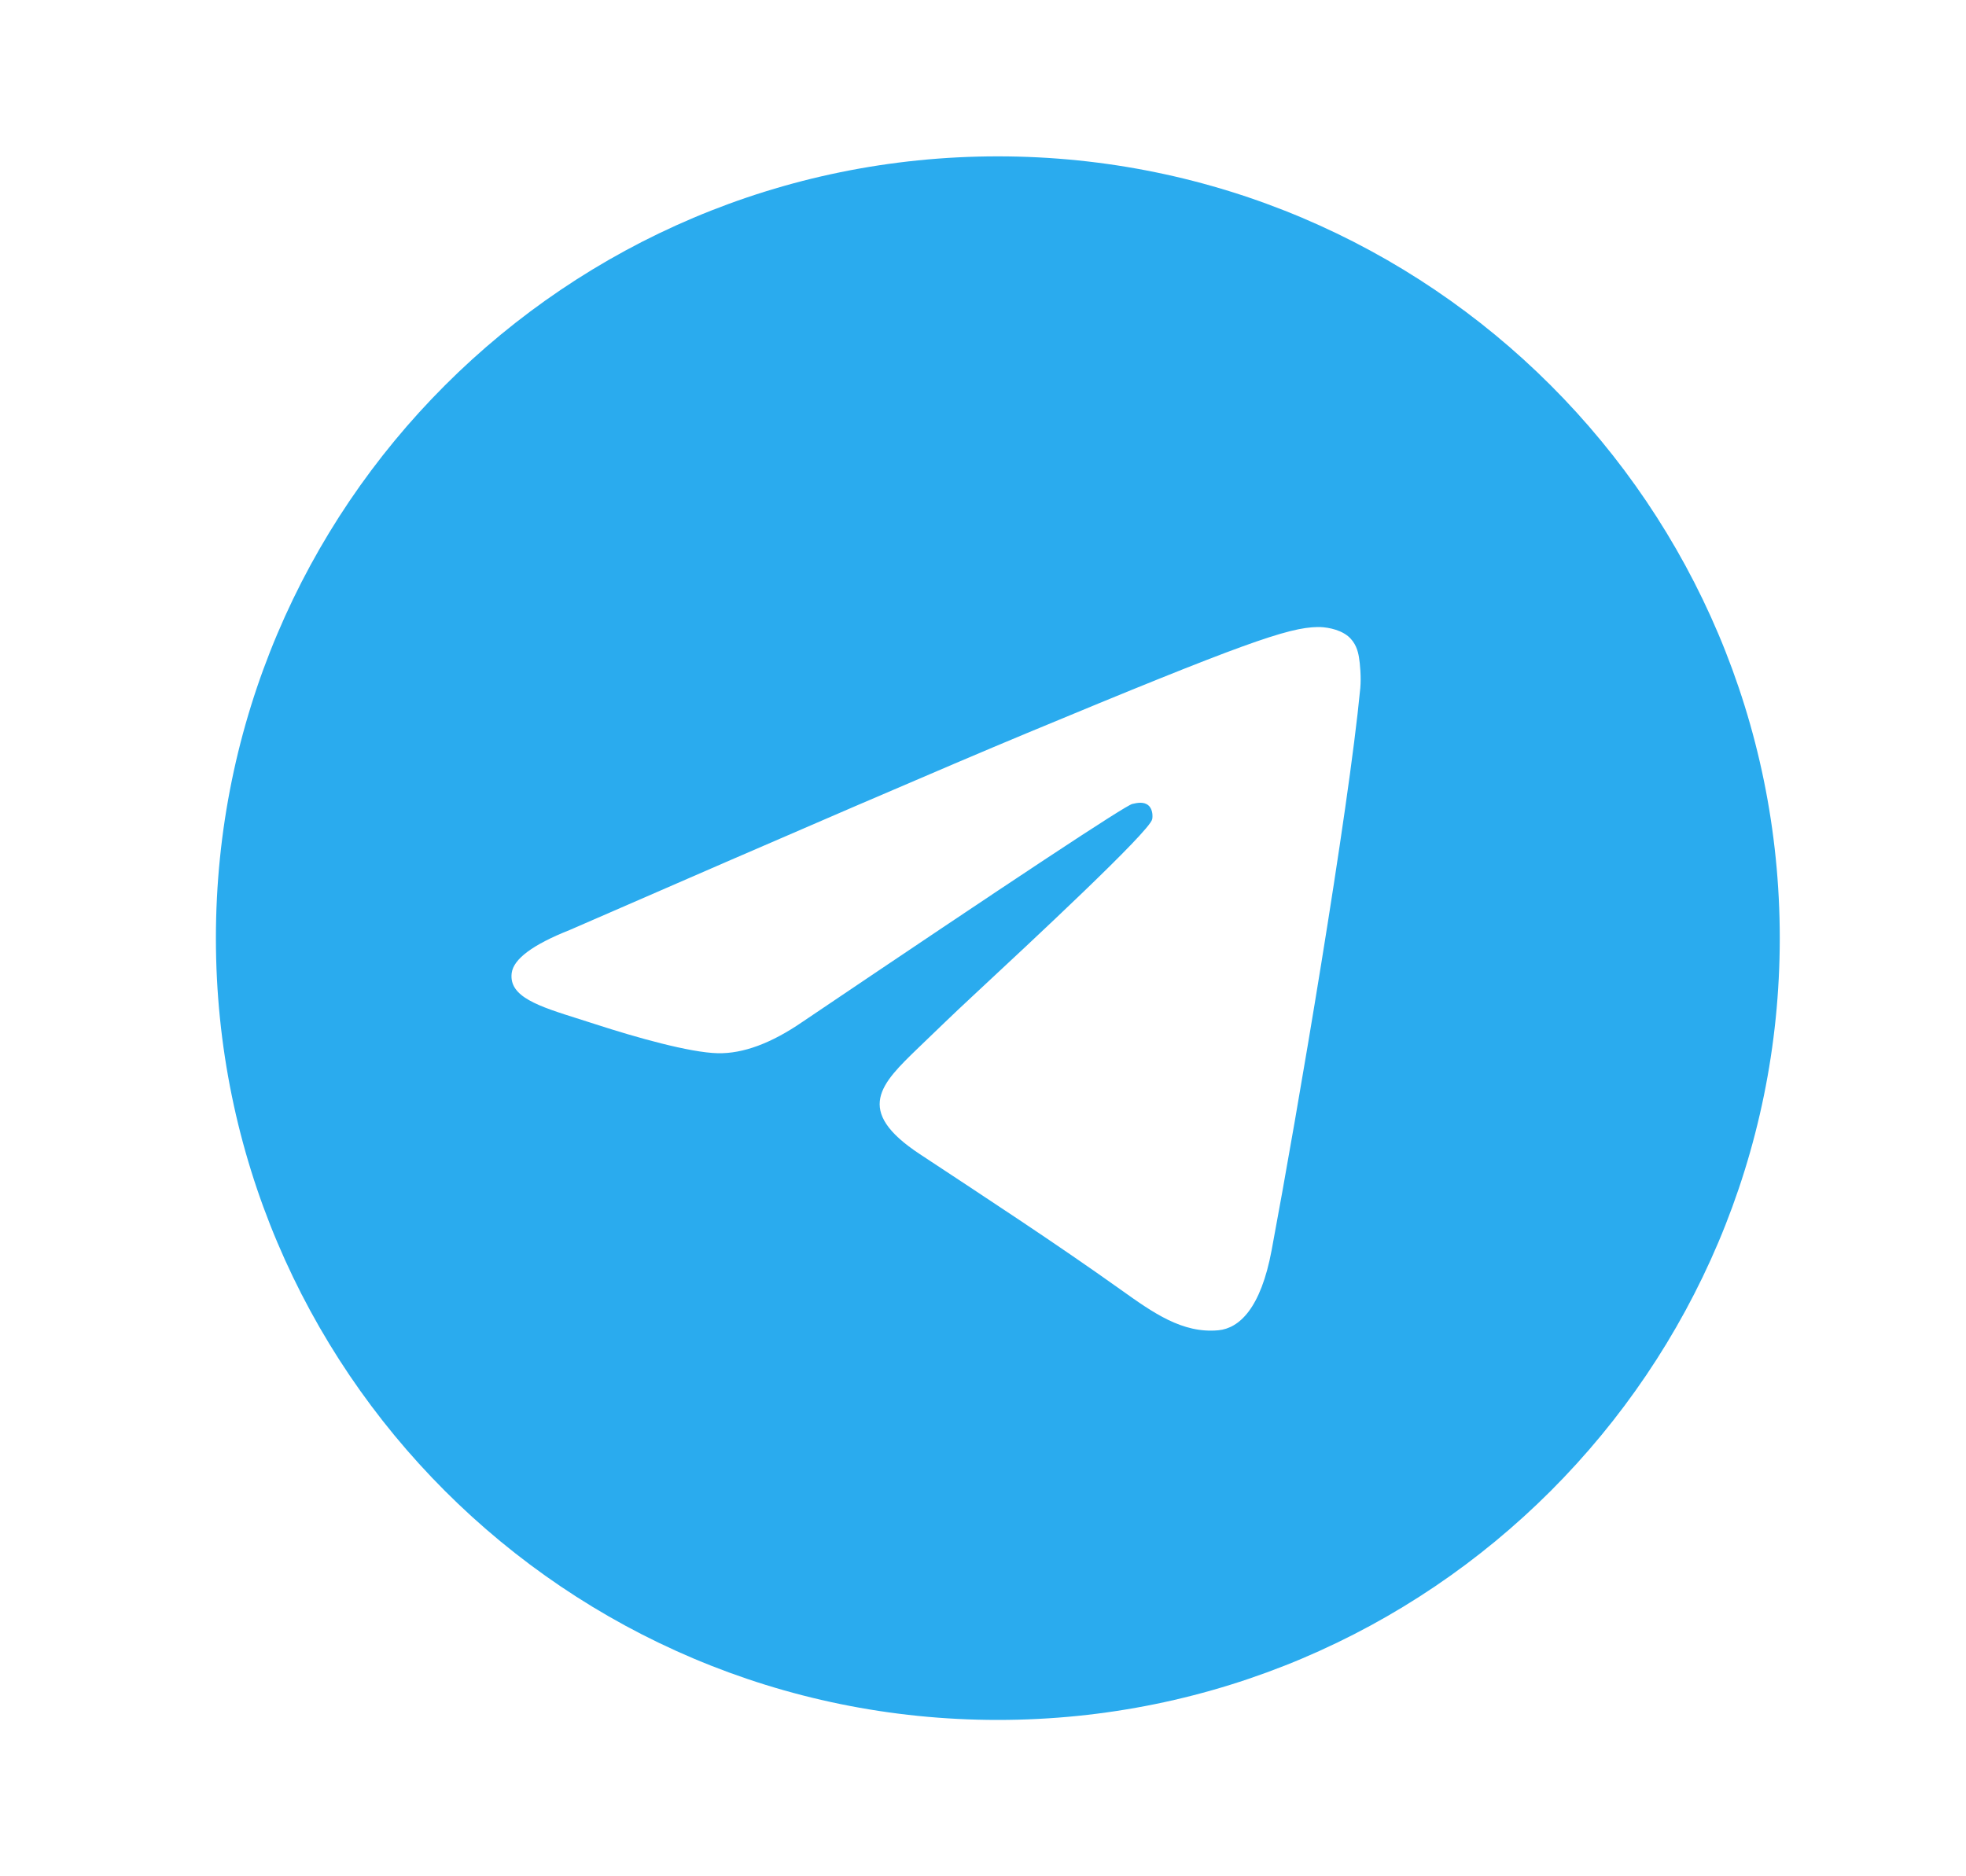 <svg width="22" height="21" viewBox="0 0 22 21" fill="none" xmlns="http://www.w3.org/2000/svg">
<path d="M19.916 10.5C19.916 15.332 15.998 19.25 11.166 19.25C6.334 19.25 2.416 15.332 2.416 10.5C2.416 5.668 6.334 1.75 11.166 1.75C15.998 1.75 19.916 5.668 19.916 10.5ZM11.48 8.21C10.629 8.564 8.928 9.296 6.377 10.408C5.963 10.572 5.746 10.733 5.726 10.891C5.692 11.157 6.026 11.262 6.48 11.405C6.542 11.424 6.606 11.445 6.671 11.466C7.118 11.611 7.719 11.781 8.032 11.788C8.315 11.794 8.631 11.677 8.98 11.437C11.364 9.828 12.594 9.015 12.671 8.998C12.726 8.985 12.801 8.97 12.852 9.015C12.904 9.061 12.899 9.147 12.893 9.17C12.86 9.311 11.551 10.528 10.874 11.158C10.672 11.345 10.475 11.537 10.276 11.728C9.861 12.129 9.55 12.428 10.294 12.918C11.047 13.415 11.807 13.911 12.542 14.435C12.904 14.693 13.23 14.926 13.633 14.889C13.866 14.867 14.108 14.647 14.23 13.992C14.52 12.442 15.09 9.084 15.222 7.701C15.233 7.58 15.219 7.424 15.207 7.356C15.196 7.288 15.171 7.191 15.083 7.119C14.978 7.034 14.816 7.016 14.744 7.018C14.415 7.023 13.91 7.199 11.48 8.21Z" fill="#2AABEE"/>
</svg>
